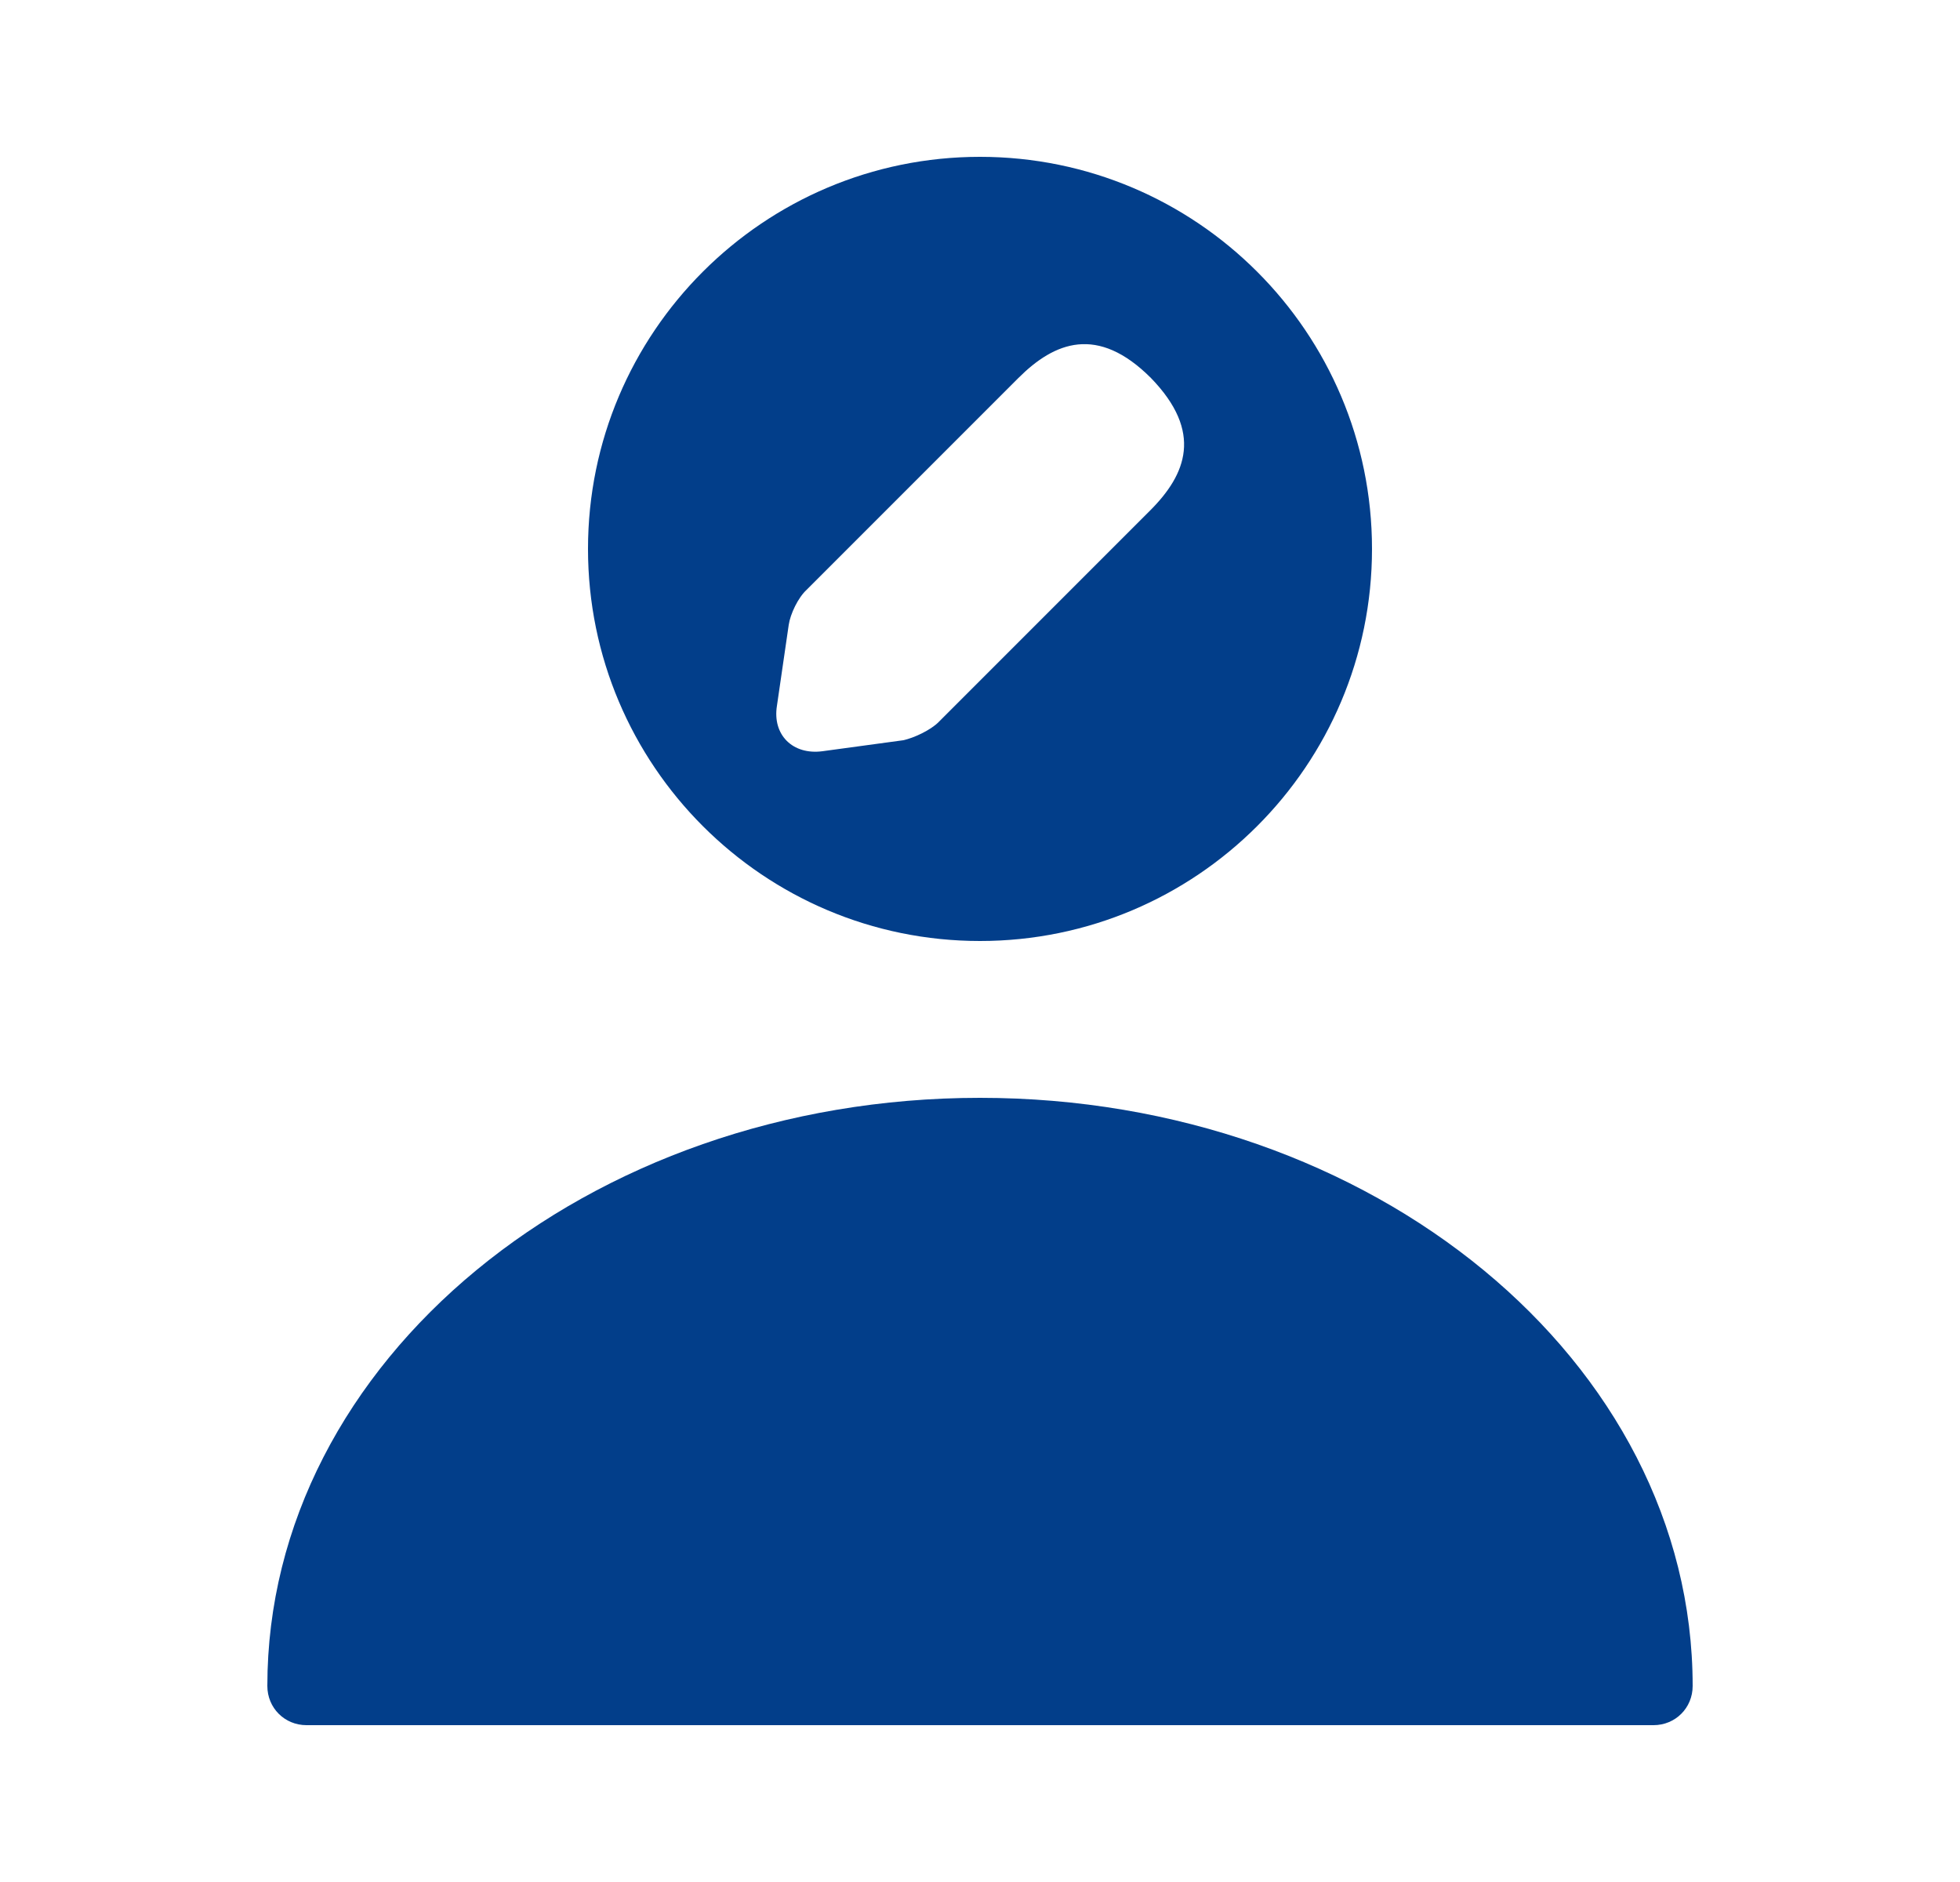 <svg width="25" height="24" viewBox="0 0 25 24" fill="none" xmlns="http://www.w3.org/2000/svg">
<path d="M12.5 2C9.74 2 7.5 4.24 7.5 7C7.5 9.76 9.74 12 12.5 12C15.26 12 17.5 9.76 17.5 7C17.5 4.24 15.26 2 12.5 2ZM14.67 6.51L11.97 9.21C11.87 9.31 11.66 9.41 11.52 9.44L10.49 9.58C10.11 9.63 9.85 9.37 9.91 9L10.06 7.97C10.08 7.83 10.18 7.62 10.29 7.52L12.99 4.82C13.45 4.36 14 4.14 14.68 4.82C15.35 5.51 15.13 6.05 14.67 6.51Z" fill="#023E8A"/>
<path d="M12.5 14C7.49 14 3.41 17.36 3.41 21.5C3.41 21.78 3.63 22 3.91 22H21.09C21.37 22 21.59 21.78 21.59 21.5C21.59 17.36 17.51 14 12.5 14Z" fill="#023E8A"/>
</svg>

